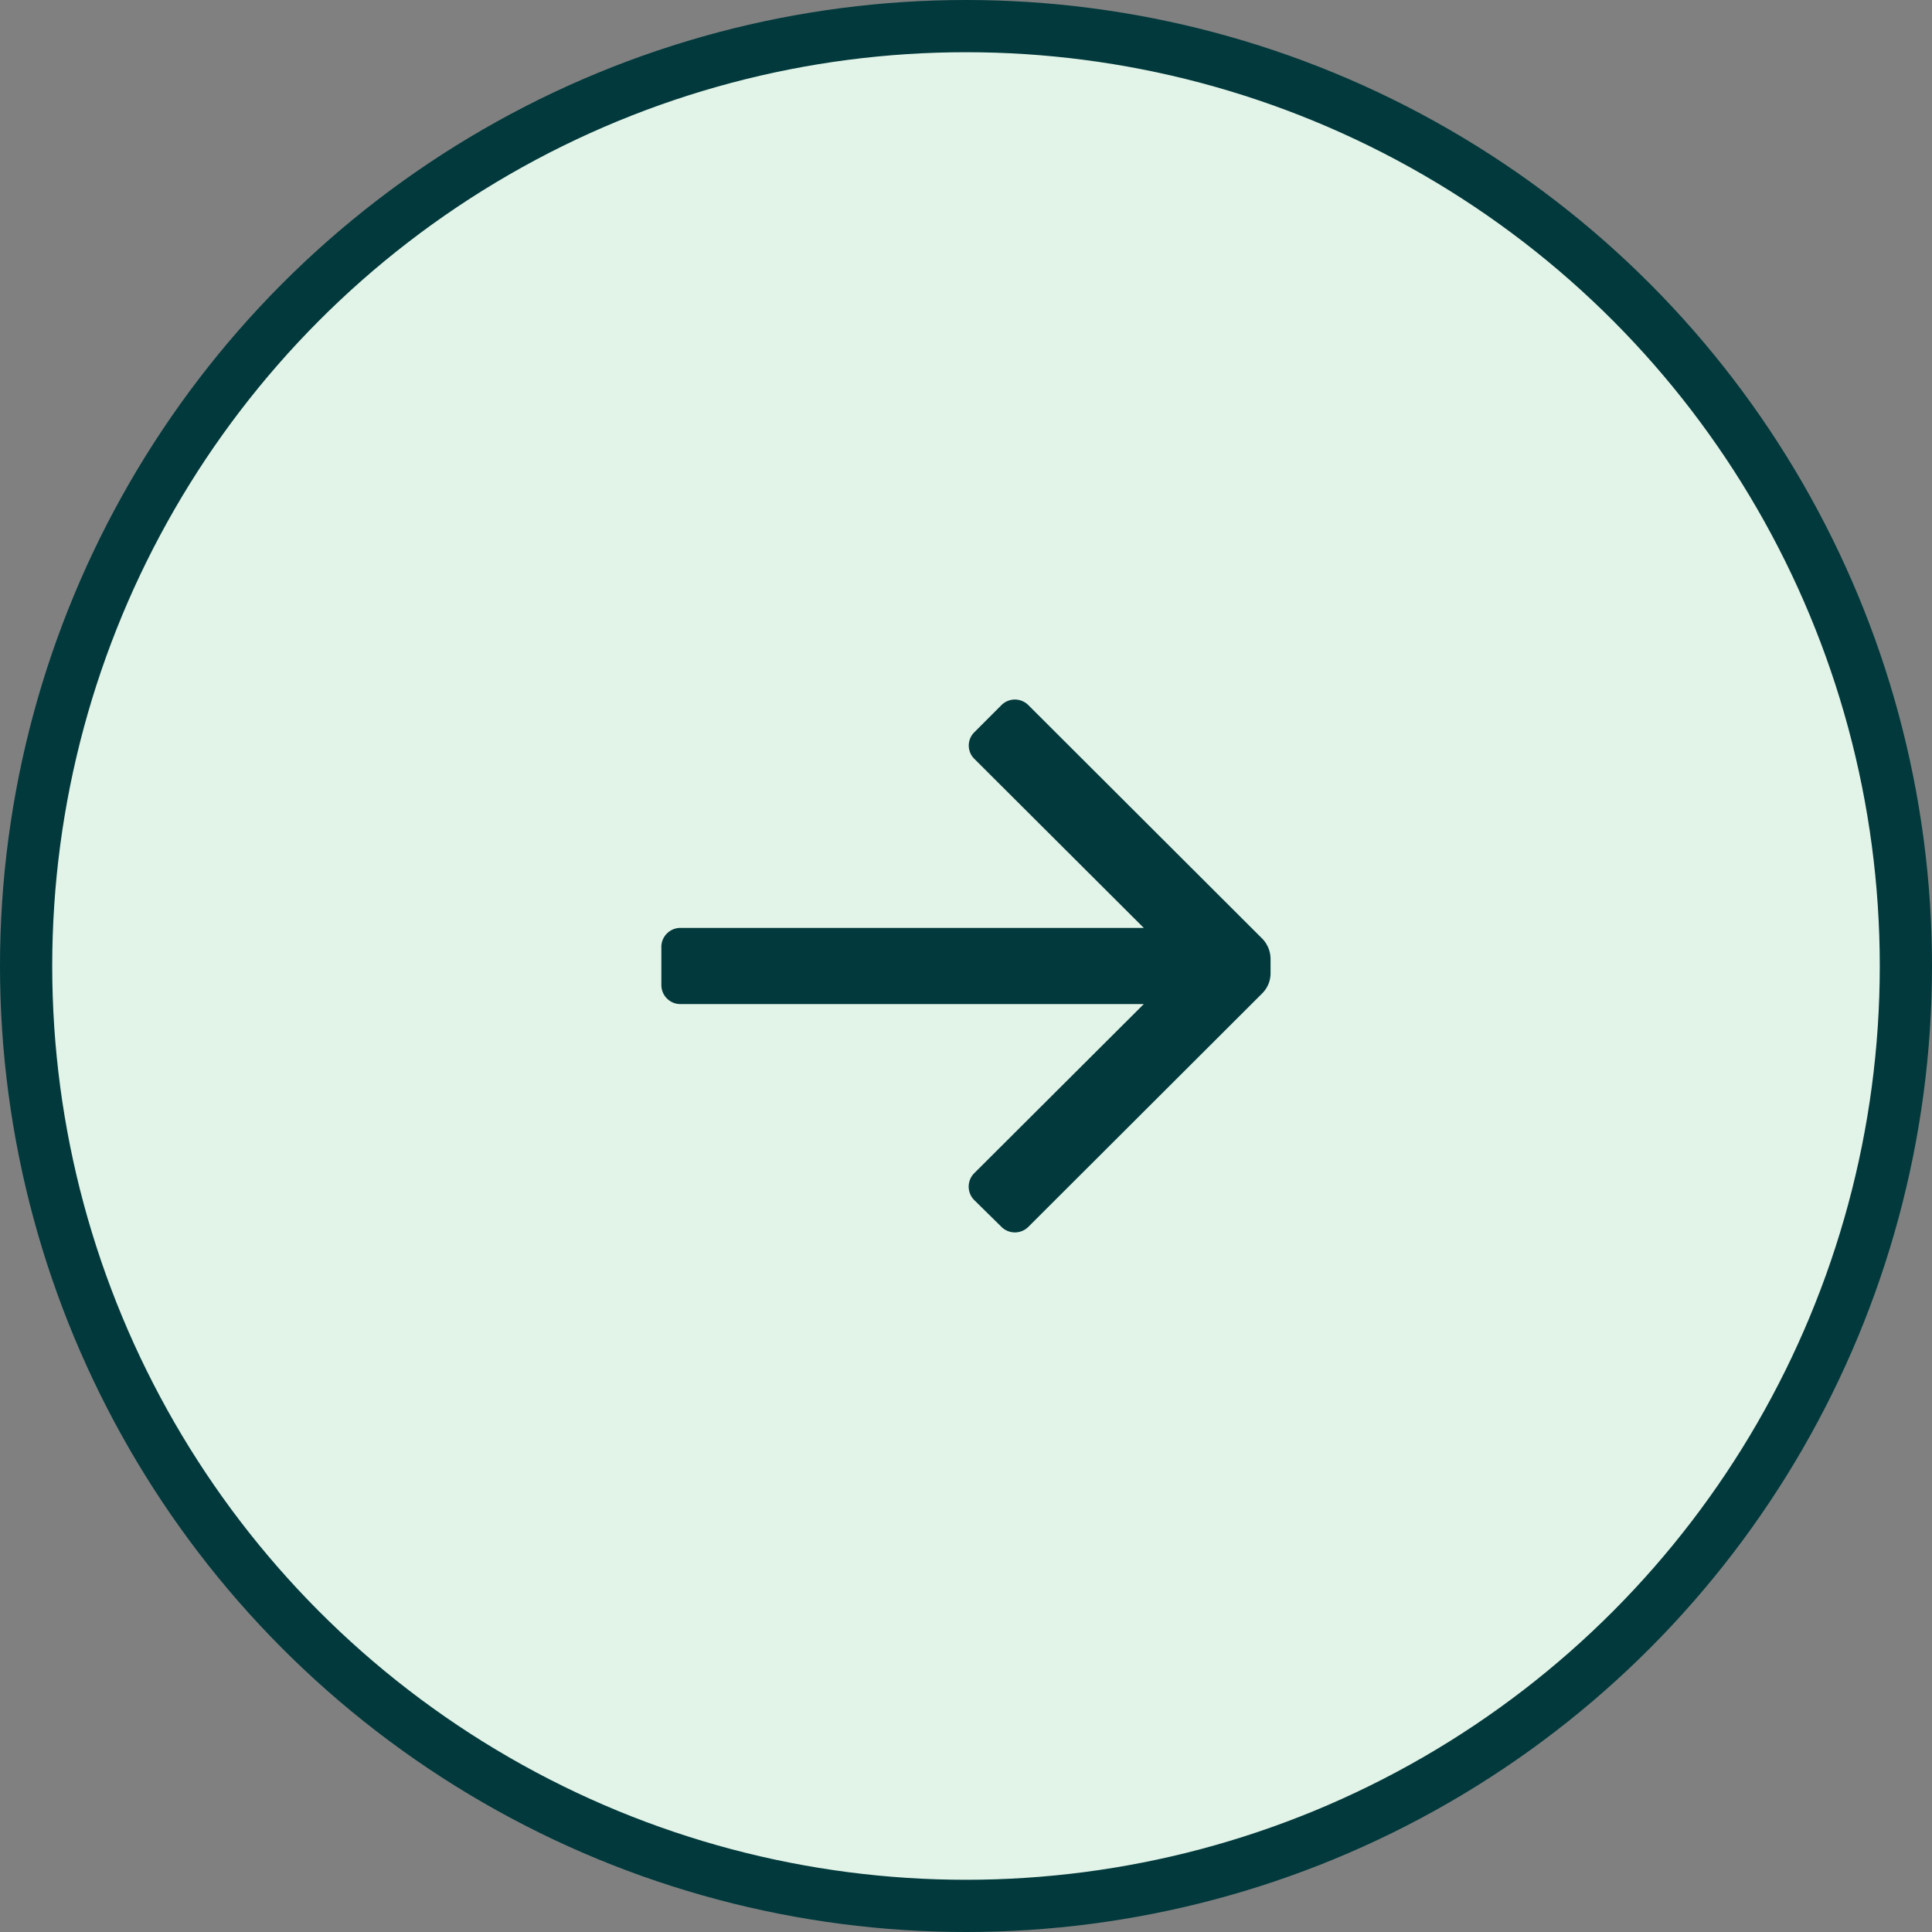 <svg xmlns="http://www.w3.org/2000/svg" width="74" height="74" fill="none"><rect width="100%" height="100%" fill="#808080" stroke="none"/><circle cx="37" cy="37" r="36" fill="#E2F3E7" stroke="#01393C" stroke-width="2" transform="rotate(180 37 37)"/><path fill="#01393C" d="M25.332 36.27v1.459c0 .403.326.73.73.73h17.747l-6.49 6.474a.729.729 0 0 0 0 1.036l1.036 1.02a.73.73 0 0 0 1.035 0l8.955-8.94c.205-.204.32-.482.32-.772v-.554a1.123 1.123 0 0 0-.32-.773l-8.955-8.94a.729.729 0 0 0-1.035 0l-1.035 1.036a.715.715 0 0 0 0 1.02l6.49 6.475H26.06a.73.73 0 0 0-.729.73Z"/></svg>